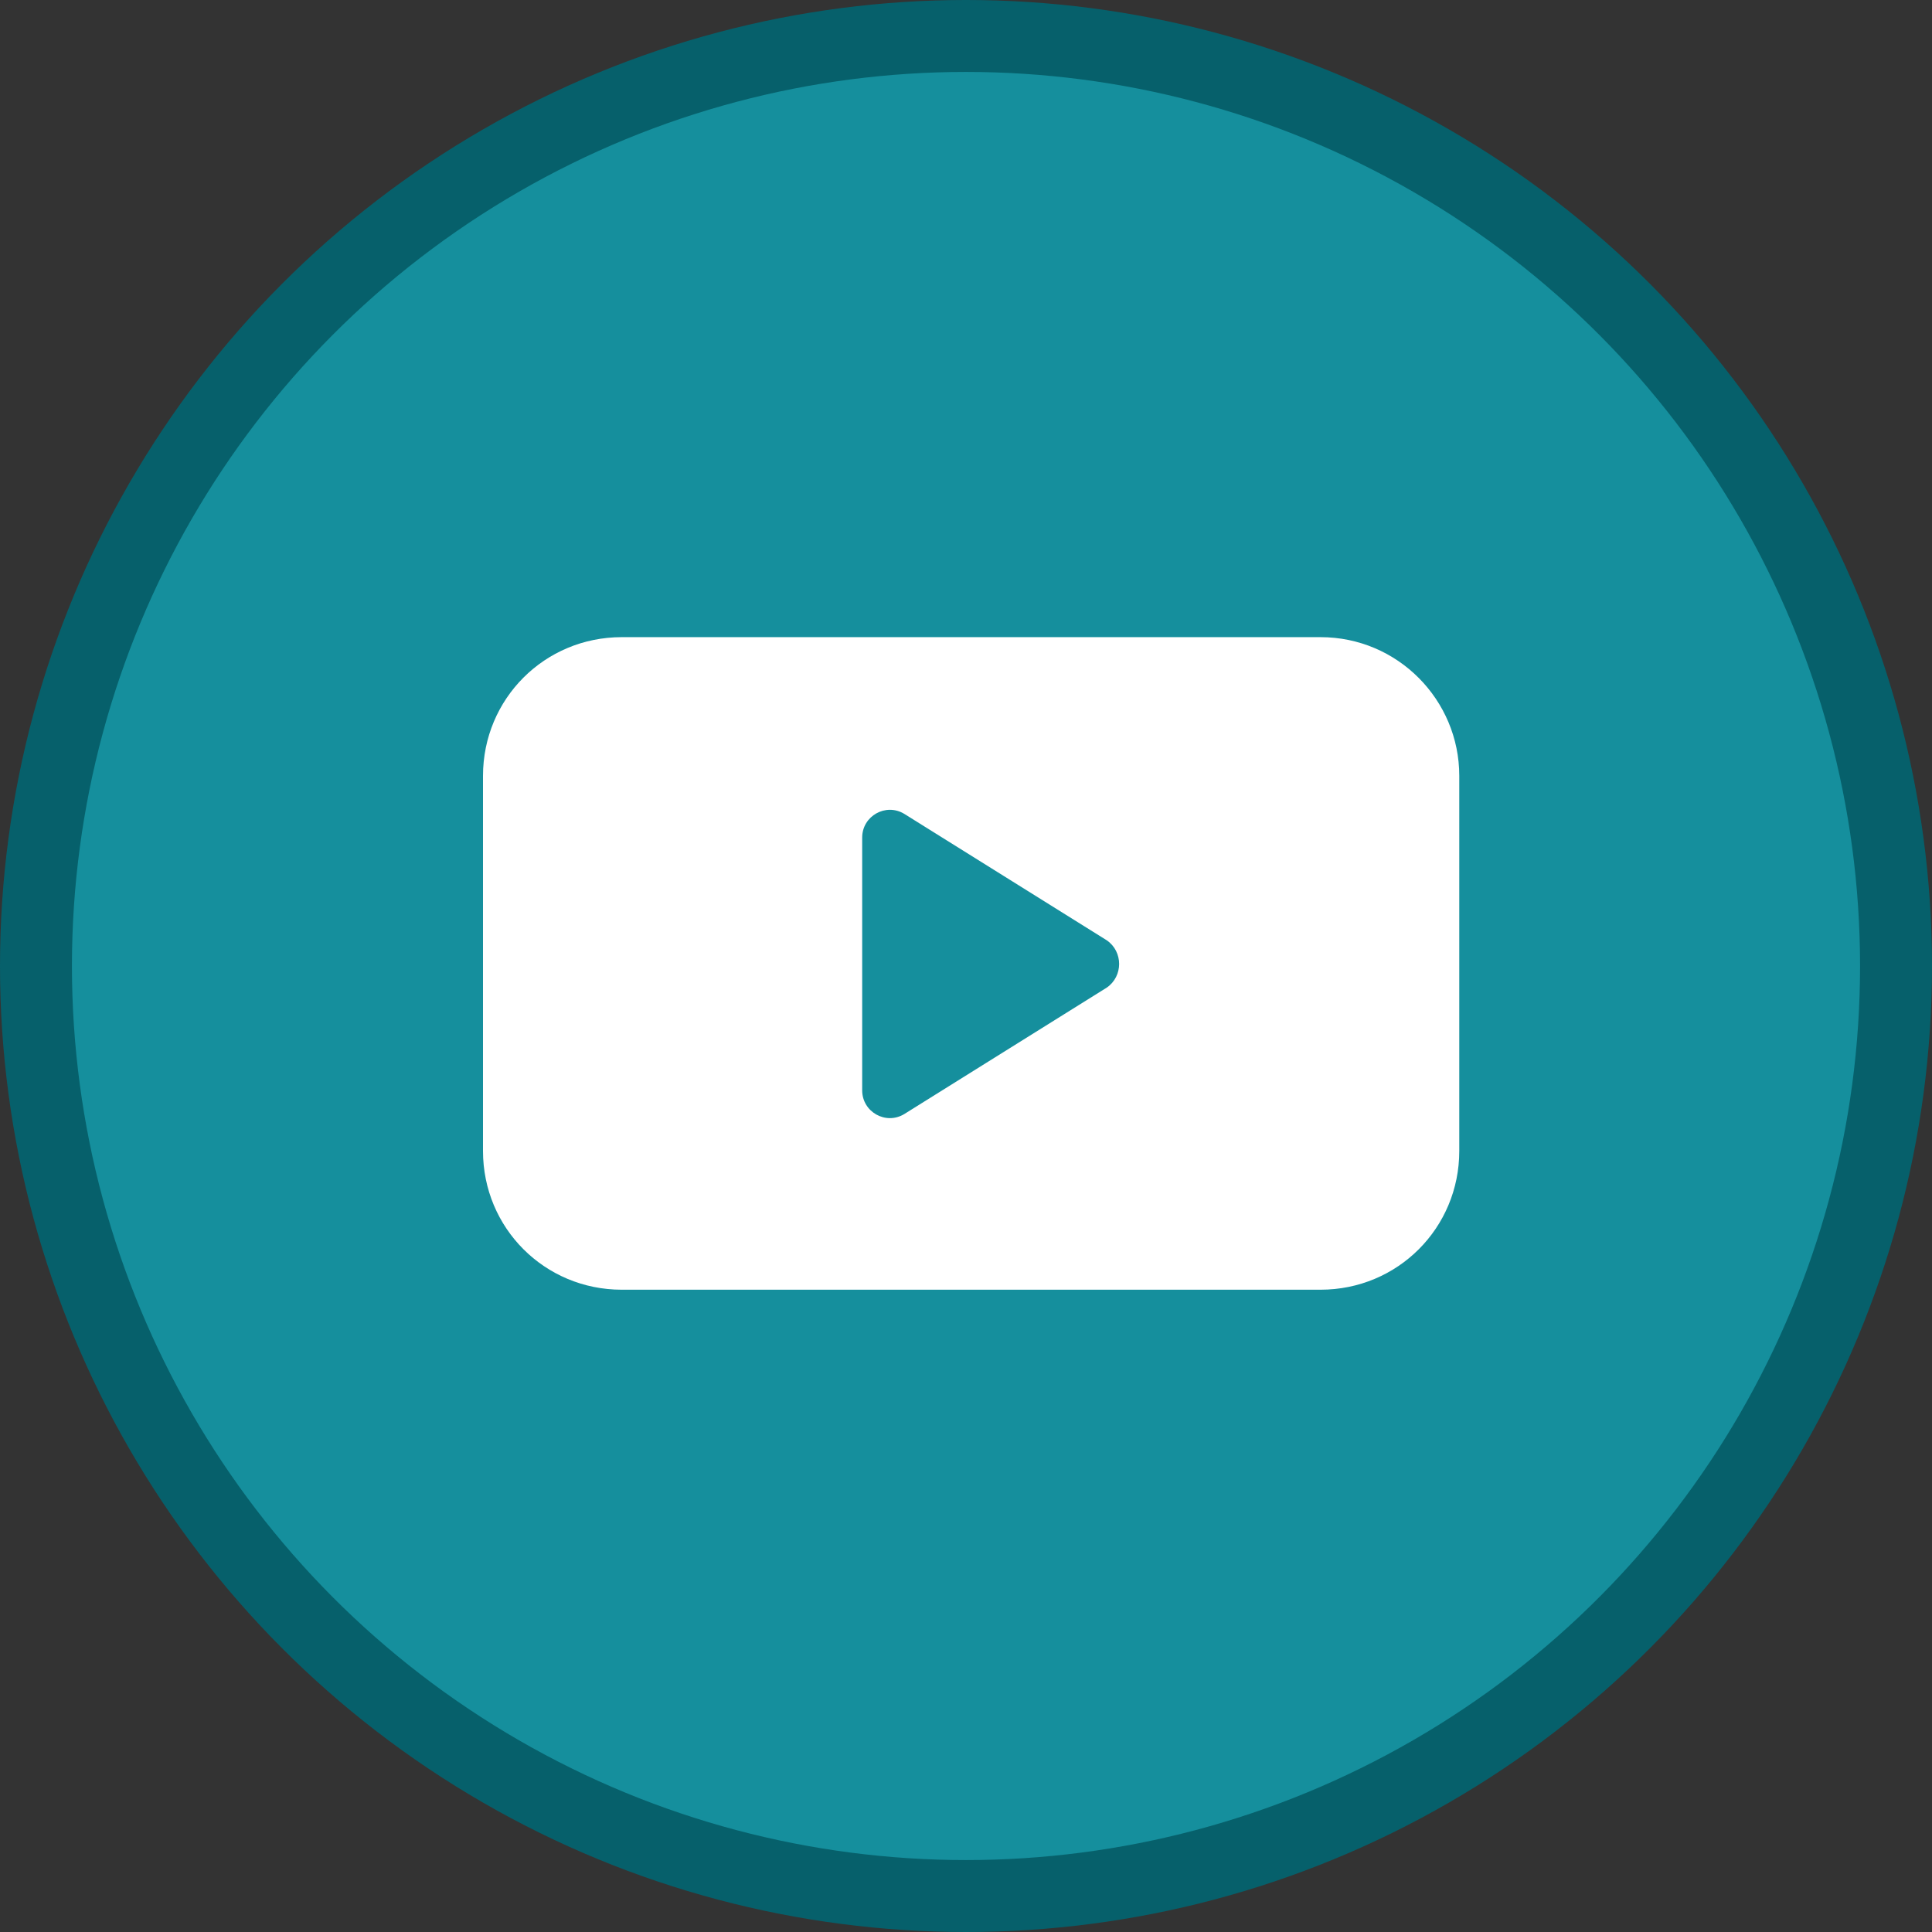 <svg xmlns="http://www.w3.org/2000/svg" width="188" height="188" viewBox="0 0 188 188">
    <rect x="0" y="0" width="188" height="188" fill="#333333" stroke="none"/>
    <g fill="none" fill-rule="evenodd">
        <circle cx="94" cy="94" r="94" fill="#06606B"/>
        <circle cx="94" cy="94" r="87" fill="#158F9D"/>
        <path fill="#FFF" d="M128.5 62h-68C53 62 47 68 47 75.5V112c0 7.5 6 13.5 13.5 13.5h68c7.5 0 13.5-6 13.5-13.5V75.5c0-7.398-6-13.5-13.5-13.5zM88 108.403c-1.8 1.102-4.102-.2-4.102-2.3V81.5c0-2.101 2.301-3.398 4.102-2.3l19.699 12.3c1.602 1.102 1.602 3.5 0 4.602L88 108.403z"/>
    </g>
</svg>

